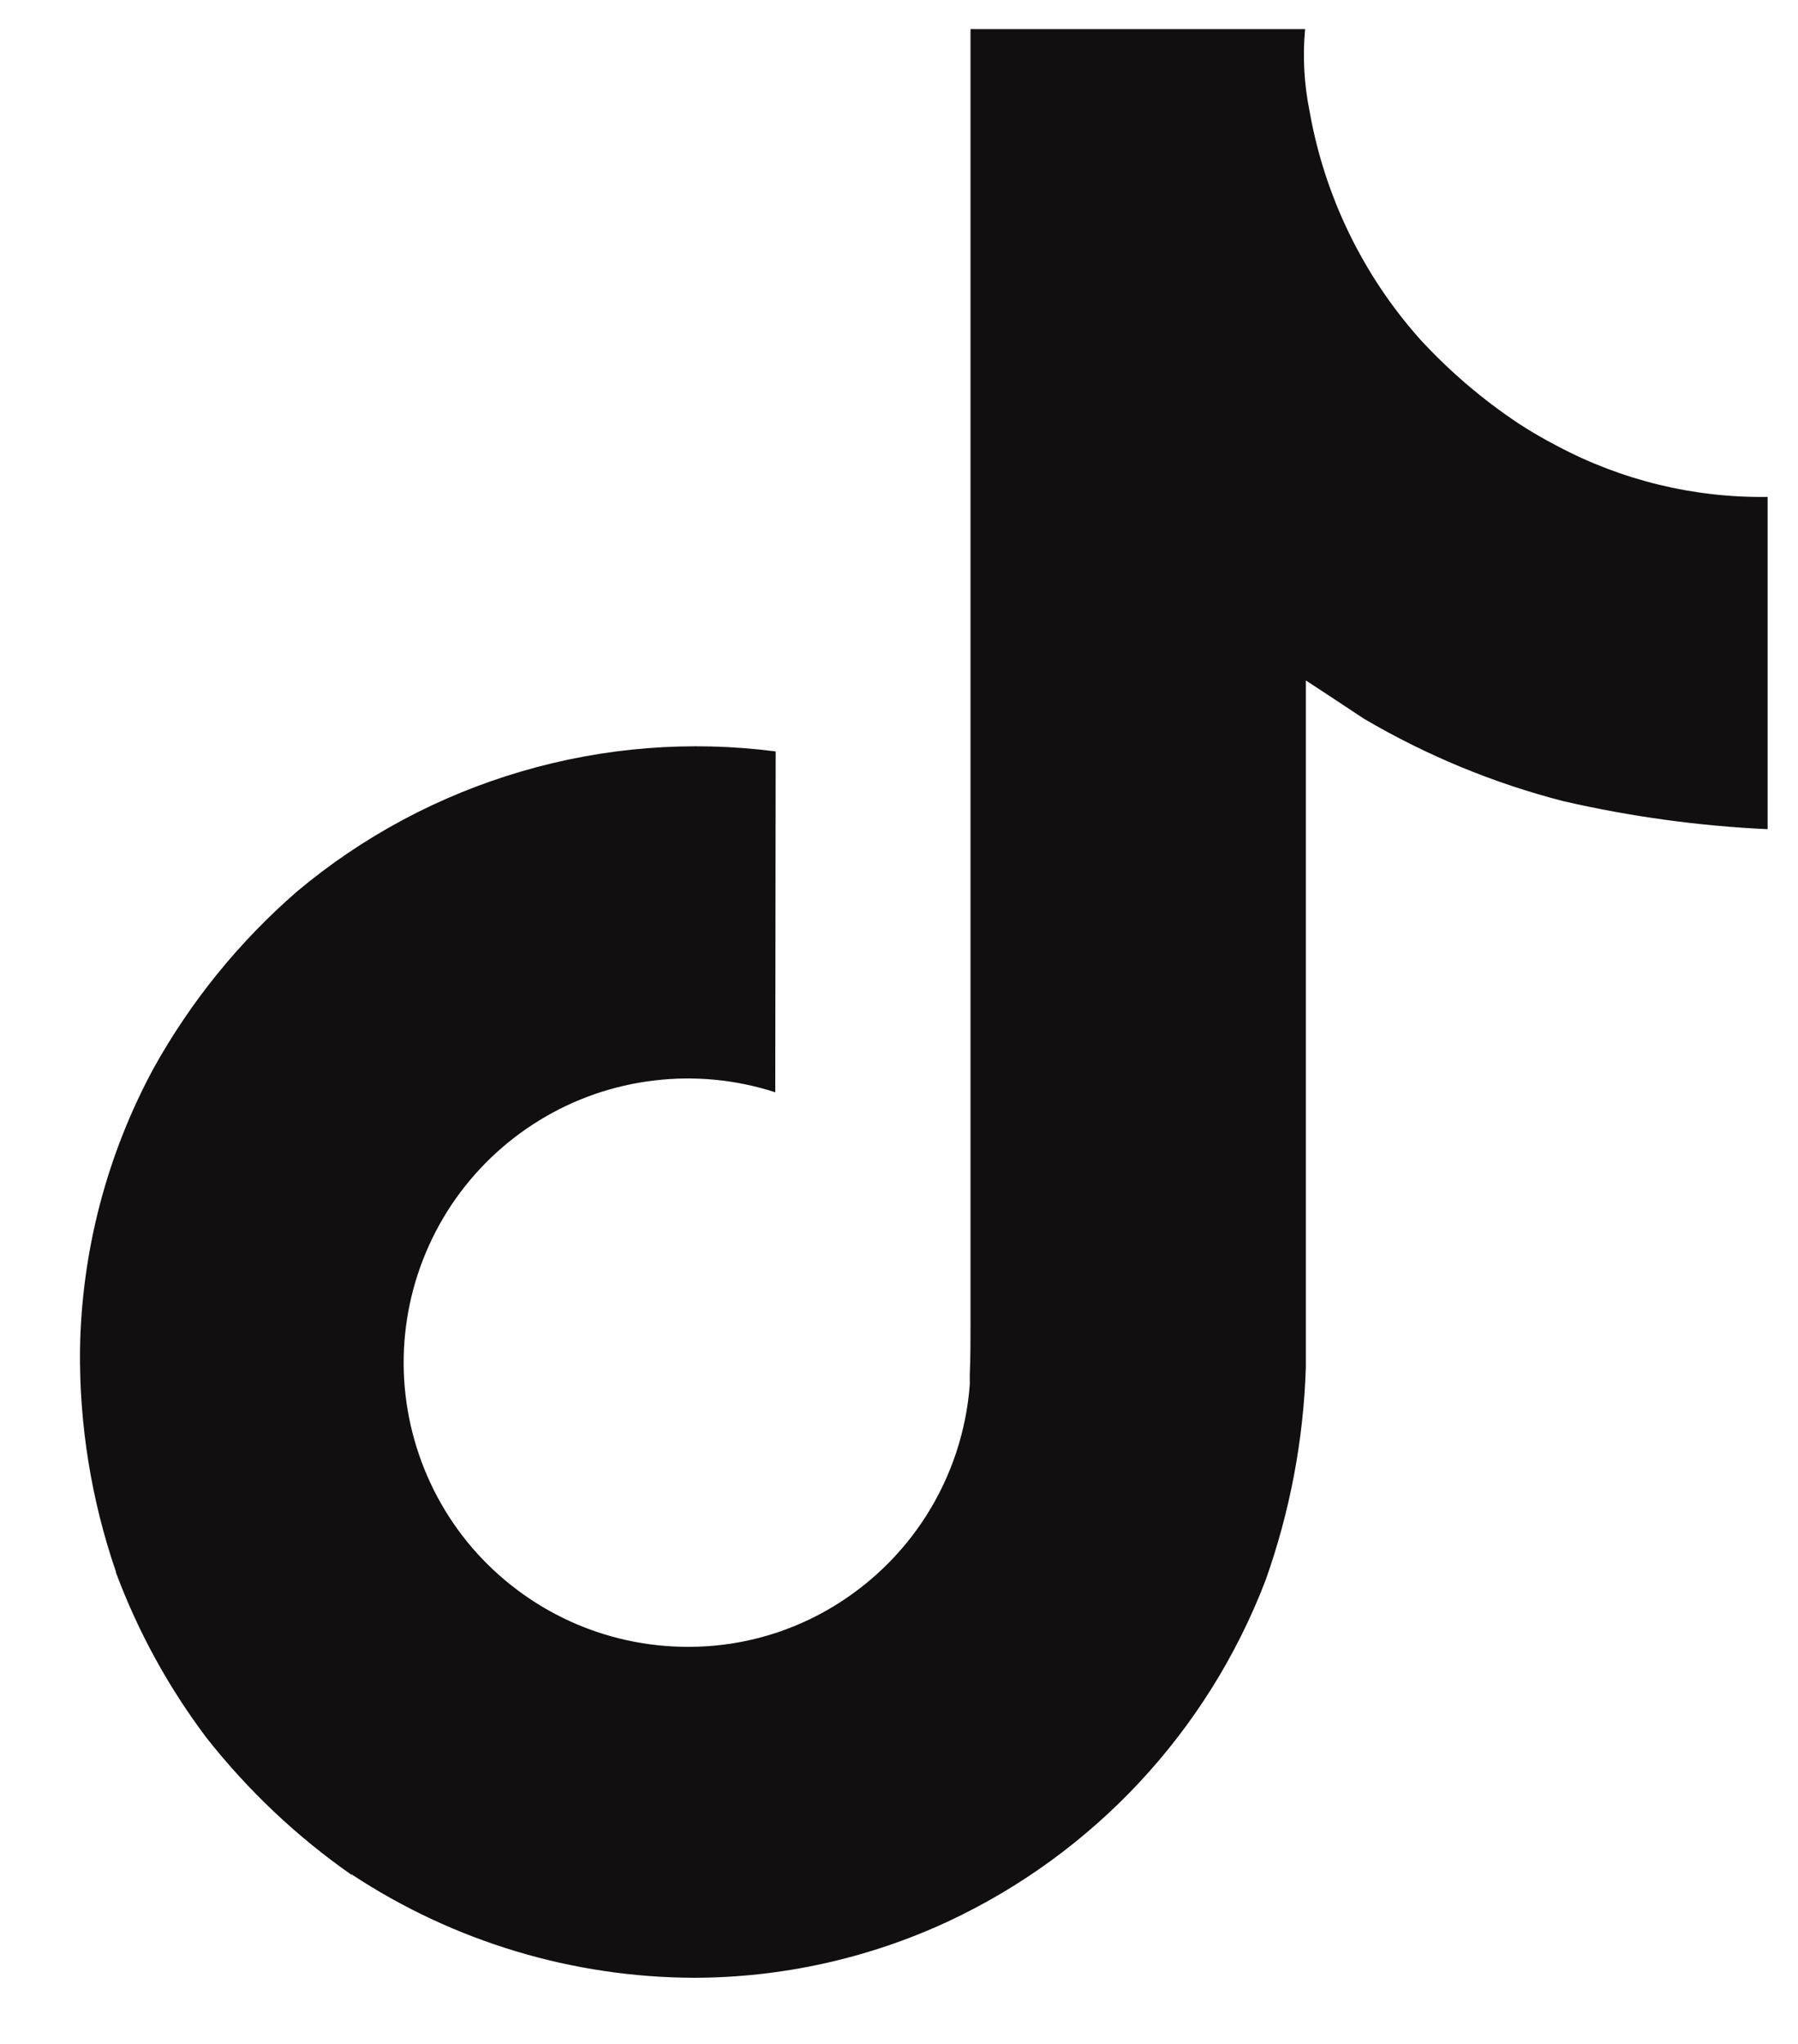 <svg width="22" height="25" viewBox="0 0 22 25" fill="none" xmlns="http://www.w3.org/2000/svg">
<path d="M19.05 5.453C18.889 5.37 18.733 5.279 18.581 5.18C18.142 4.888 17.739 4.544 17.381 4.156C16.676 3.367 16.206 2.398 16.023 1.356C15.956 1.027 15.938 0.69 15.969 0.356H11.875V16.186C11.875 16.398 11.875 16.608 11.866 16.816C11.866 16.842 11.866 16.865 11.866 16.893C11.867 16.905 11.867 16.917 11.866 16.929V16.937C11.823 17.505 11.641 18.054 11.336 18.535C11.031 19.016 10.612 19.414 10.117 19.696C9.601 19.99 9.017 20.144 8.423 20.143C7.92 20.144 7.423 20.036 6.967 19.827C6.51 19.617 6.104 19.311 5.776 18.93C5.449 18.548 5.209 18.1 5.072 17.617C4.934 17.133 4.903 16.625 4.981 16.129C5.059 15.632 5.244 15.159 5.522 14.74C5.801 14.322 6.167 13.969 6.595 13.706C7.023 13.442 7.504 13.275 8.003 13.216C8.502 13.156 9.008 13.205 9.486 13.36L9.491 9.191C8.449 9.056 7.39 9.139 6.382 9.435C5.373 9.73 4.437 10.23 3.632 10.906C2.926 11.519 2.333 12.25 1.879 13.067C1.307 14.124 0.999 15.303 0.979 16.505C0.969 17.429 1.118 18.349 1.418 19.223V19.233C1.689 19.959 2.063 20.642 2.53 21.26C3.036 21.901 3.633 22.466 4.303 22.933V22.923L4.313 22.933C5.554 23.749 7.006 24.186 8.492 24.191C9.563 24.189 10.62 23.956 11.592 23.506C13.382 22.672 14.777 21.176 15.484 19.332C15.783 18.493 15.95 17.613 15.978 16.723V8.323C16.027 8.353 16.689 8.791 16.689 8.791C17.451 9.239 18.272 9.579 19.128 9.799C19.949 9.988 20.786 10.103 21.628 10.142V6.078C20.73 6.091 19.843 5.876 19.05 5.453Z" fill="#110F0F"/>
</svg>
